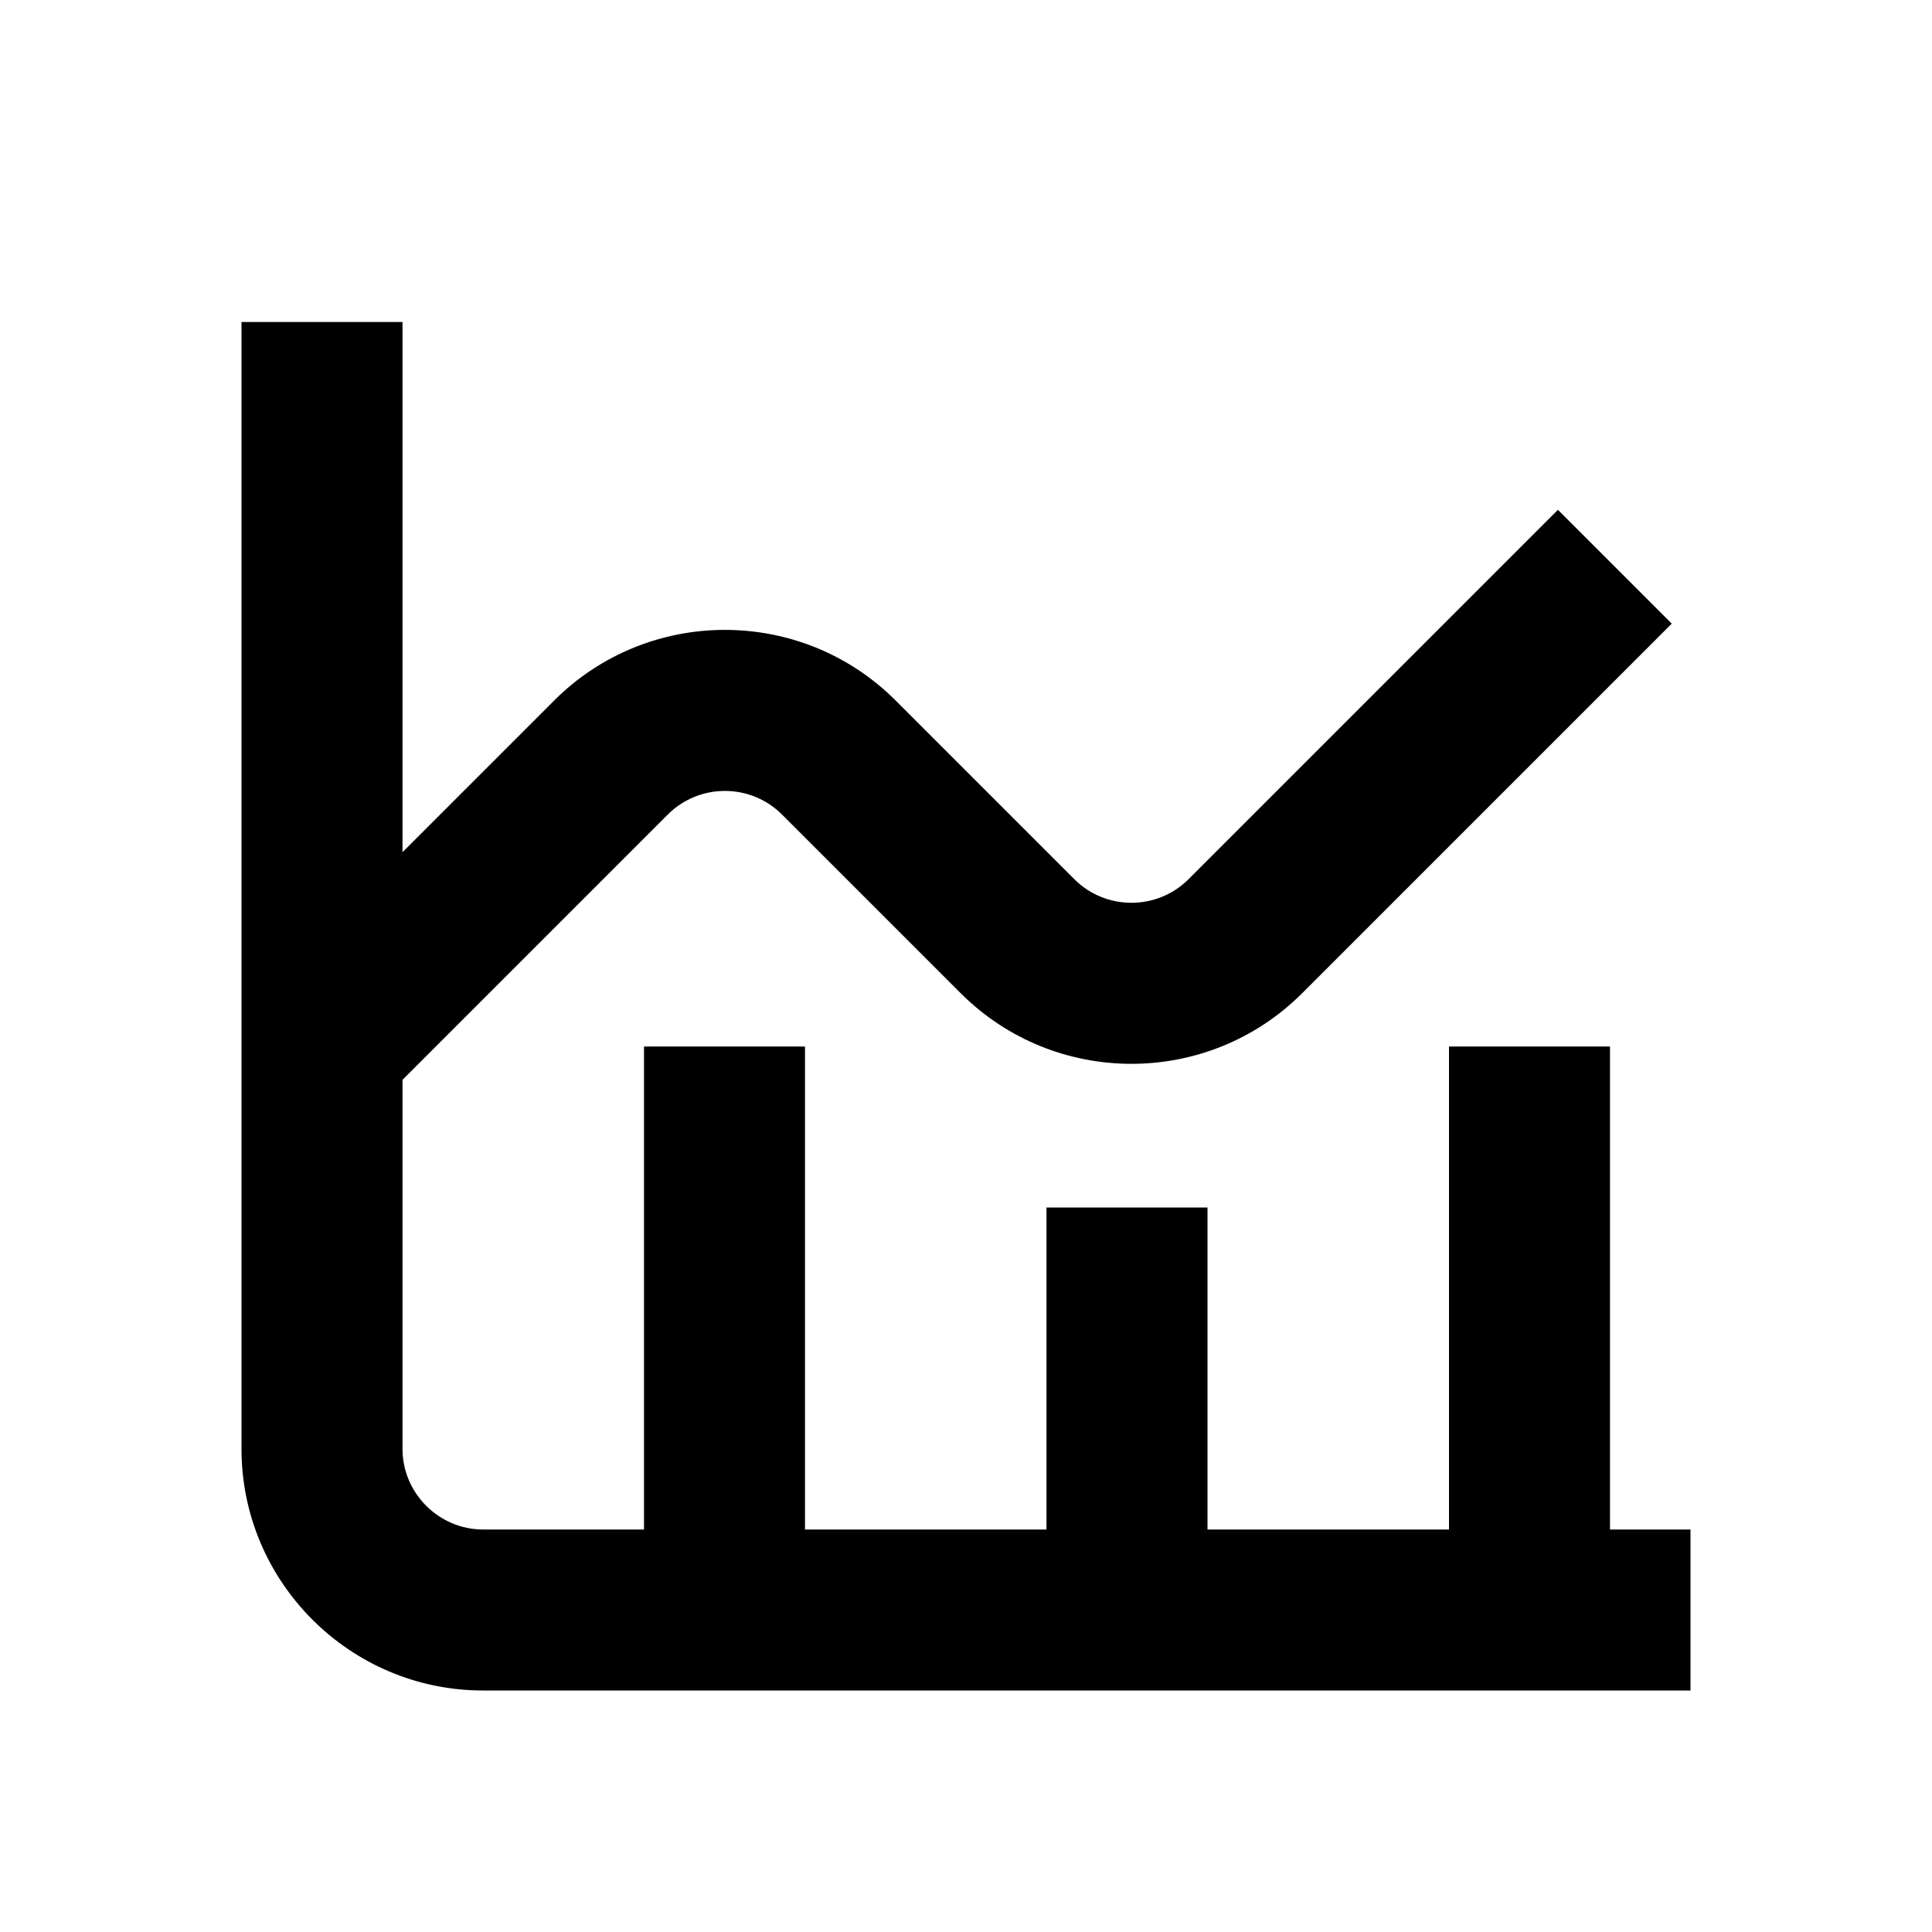 <svg xmlns="http://www.w3.org/2000/svg" fill="none" viewBox="0 0 24 24" height="24" width="24">
<path fill="black" d="M3 18V4H5V10.586L6.883 8.703C8.053 7.532 9.957 7.532 11.127 8.703L13.347 10.923C13.737 11.312 14.373 11.312 14.763 10.923L19.353 6.333L20.767 7.747L16.177 12.337C15.007 13.508 13.103 13.508 11.933 12.337L9.713 10.117C9.323 9.728 8.687 9.728 8.297 10.117L5 13.414V18C5 18.548 5.452 19 6 19H8V13H10V19H13V15H15V19H18V13H20V19H21V21H6C4.348 21 3 19.652 3 18Z"></path>
</svg>
